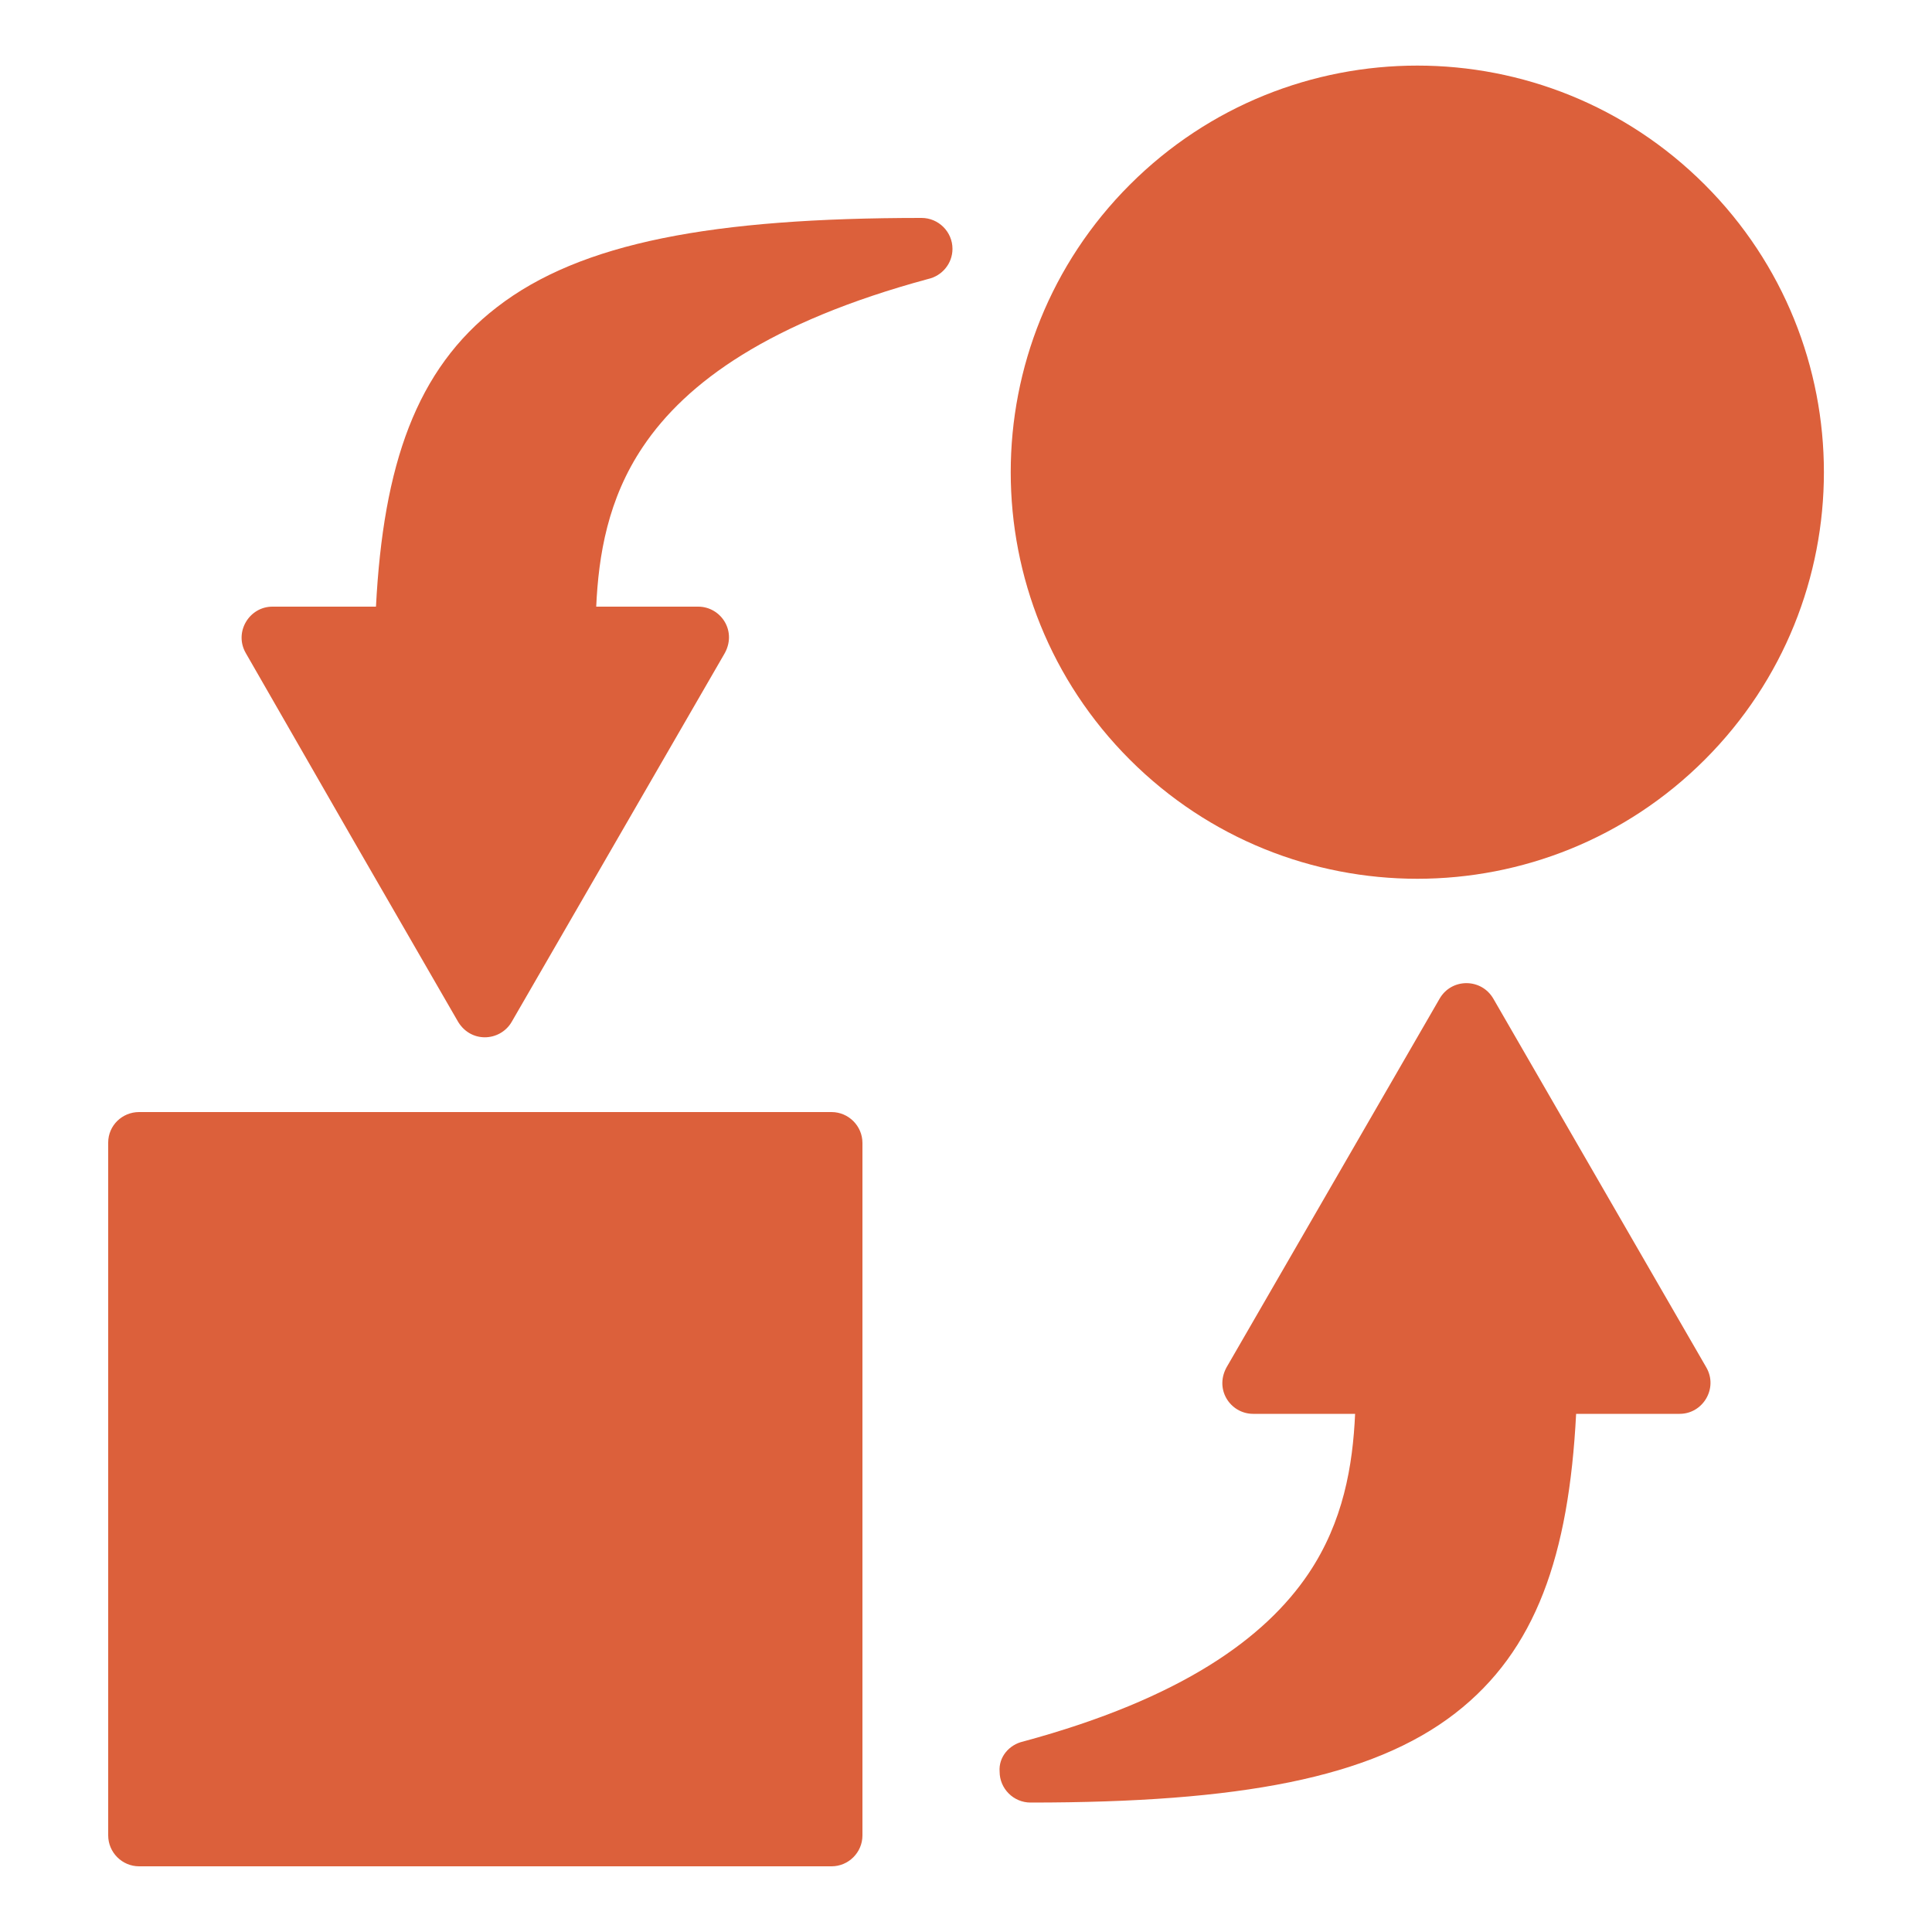 <svg width="25" height="25" viewBox="0 0 25 25" fill="none" xmlns="http://www.w3.org/2000/svg">
<path d="M1.8 14.39H10.76C10.98 14.39 11.16 14.57 11.16 14.79V23.75C11.16 23.97 10.98 24.15 10.76 24.15H1.8C1.58 24.15 1.4 23.97 1.4 23.75V14.785C1.4 14.565 1.58 14.39 1.8 14.39ZM12.01 3.61C9.96 4.165 8.88 4.945 8.32 5.78C7.865 6.455 7.745 7.185 7.715 7.85H9.035C9.33 7.85 9.55 8.175 9.365 8.475L6.62 13.225C6.47 13.48 6.08 13.505 5.915 13.2L4.55 10.835L3.18 8.45C3.025 8.18 3.225 7.85 3.525 7.85H4.865C4.96 6.015 5.385 4.78 6.43 3.975C7.515 3.135 9.23 2.82 11.925 2.82C12.145 2.82 12.325 3 12.325 3.22C12.325 3.41 12.19 3.57 12.01 3.61ZM13.24 22.535C15.29 21.98 16.37 21.195 16.93 20.365C17.385 19.69 17.505 18.96 17.535 18.295H16.215C15.92 18.295 15.7 17.97 15.885 17.67L18.63 12.92C18.785 12.655 19.17 12.655 19.325 12.925L22.08 17.695C22.235 17.965 22.035 18.295 21.735 18.295H20.395C20.3 20.13 19.875 21.36 18.83 22.17C17.745 23.01 16.03 23.325 13.335 23.325C13.115 23.325 12.935 23.145 12.935 22.925C12.92 22.735 13.06 22.575 13.24 22.535ZM14.62 2.39C16.675 0.335 20.005 0.335 22.06 2.39C24.115 4.445 24.115 7.775 22.06 9.83C20.005 11.885 16.675 11.885 14.62 9.83C12.565 7.775 12.565 4.445 14.62 2.39Z" fill="#DC603B"/>
</svg>
